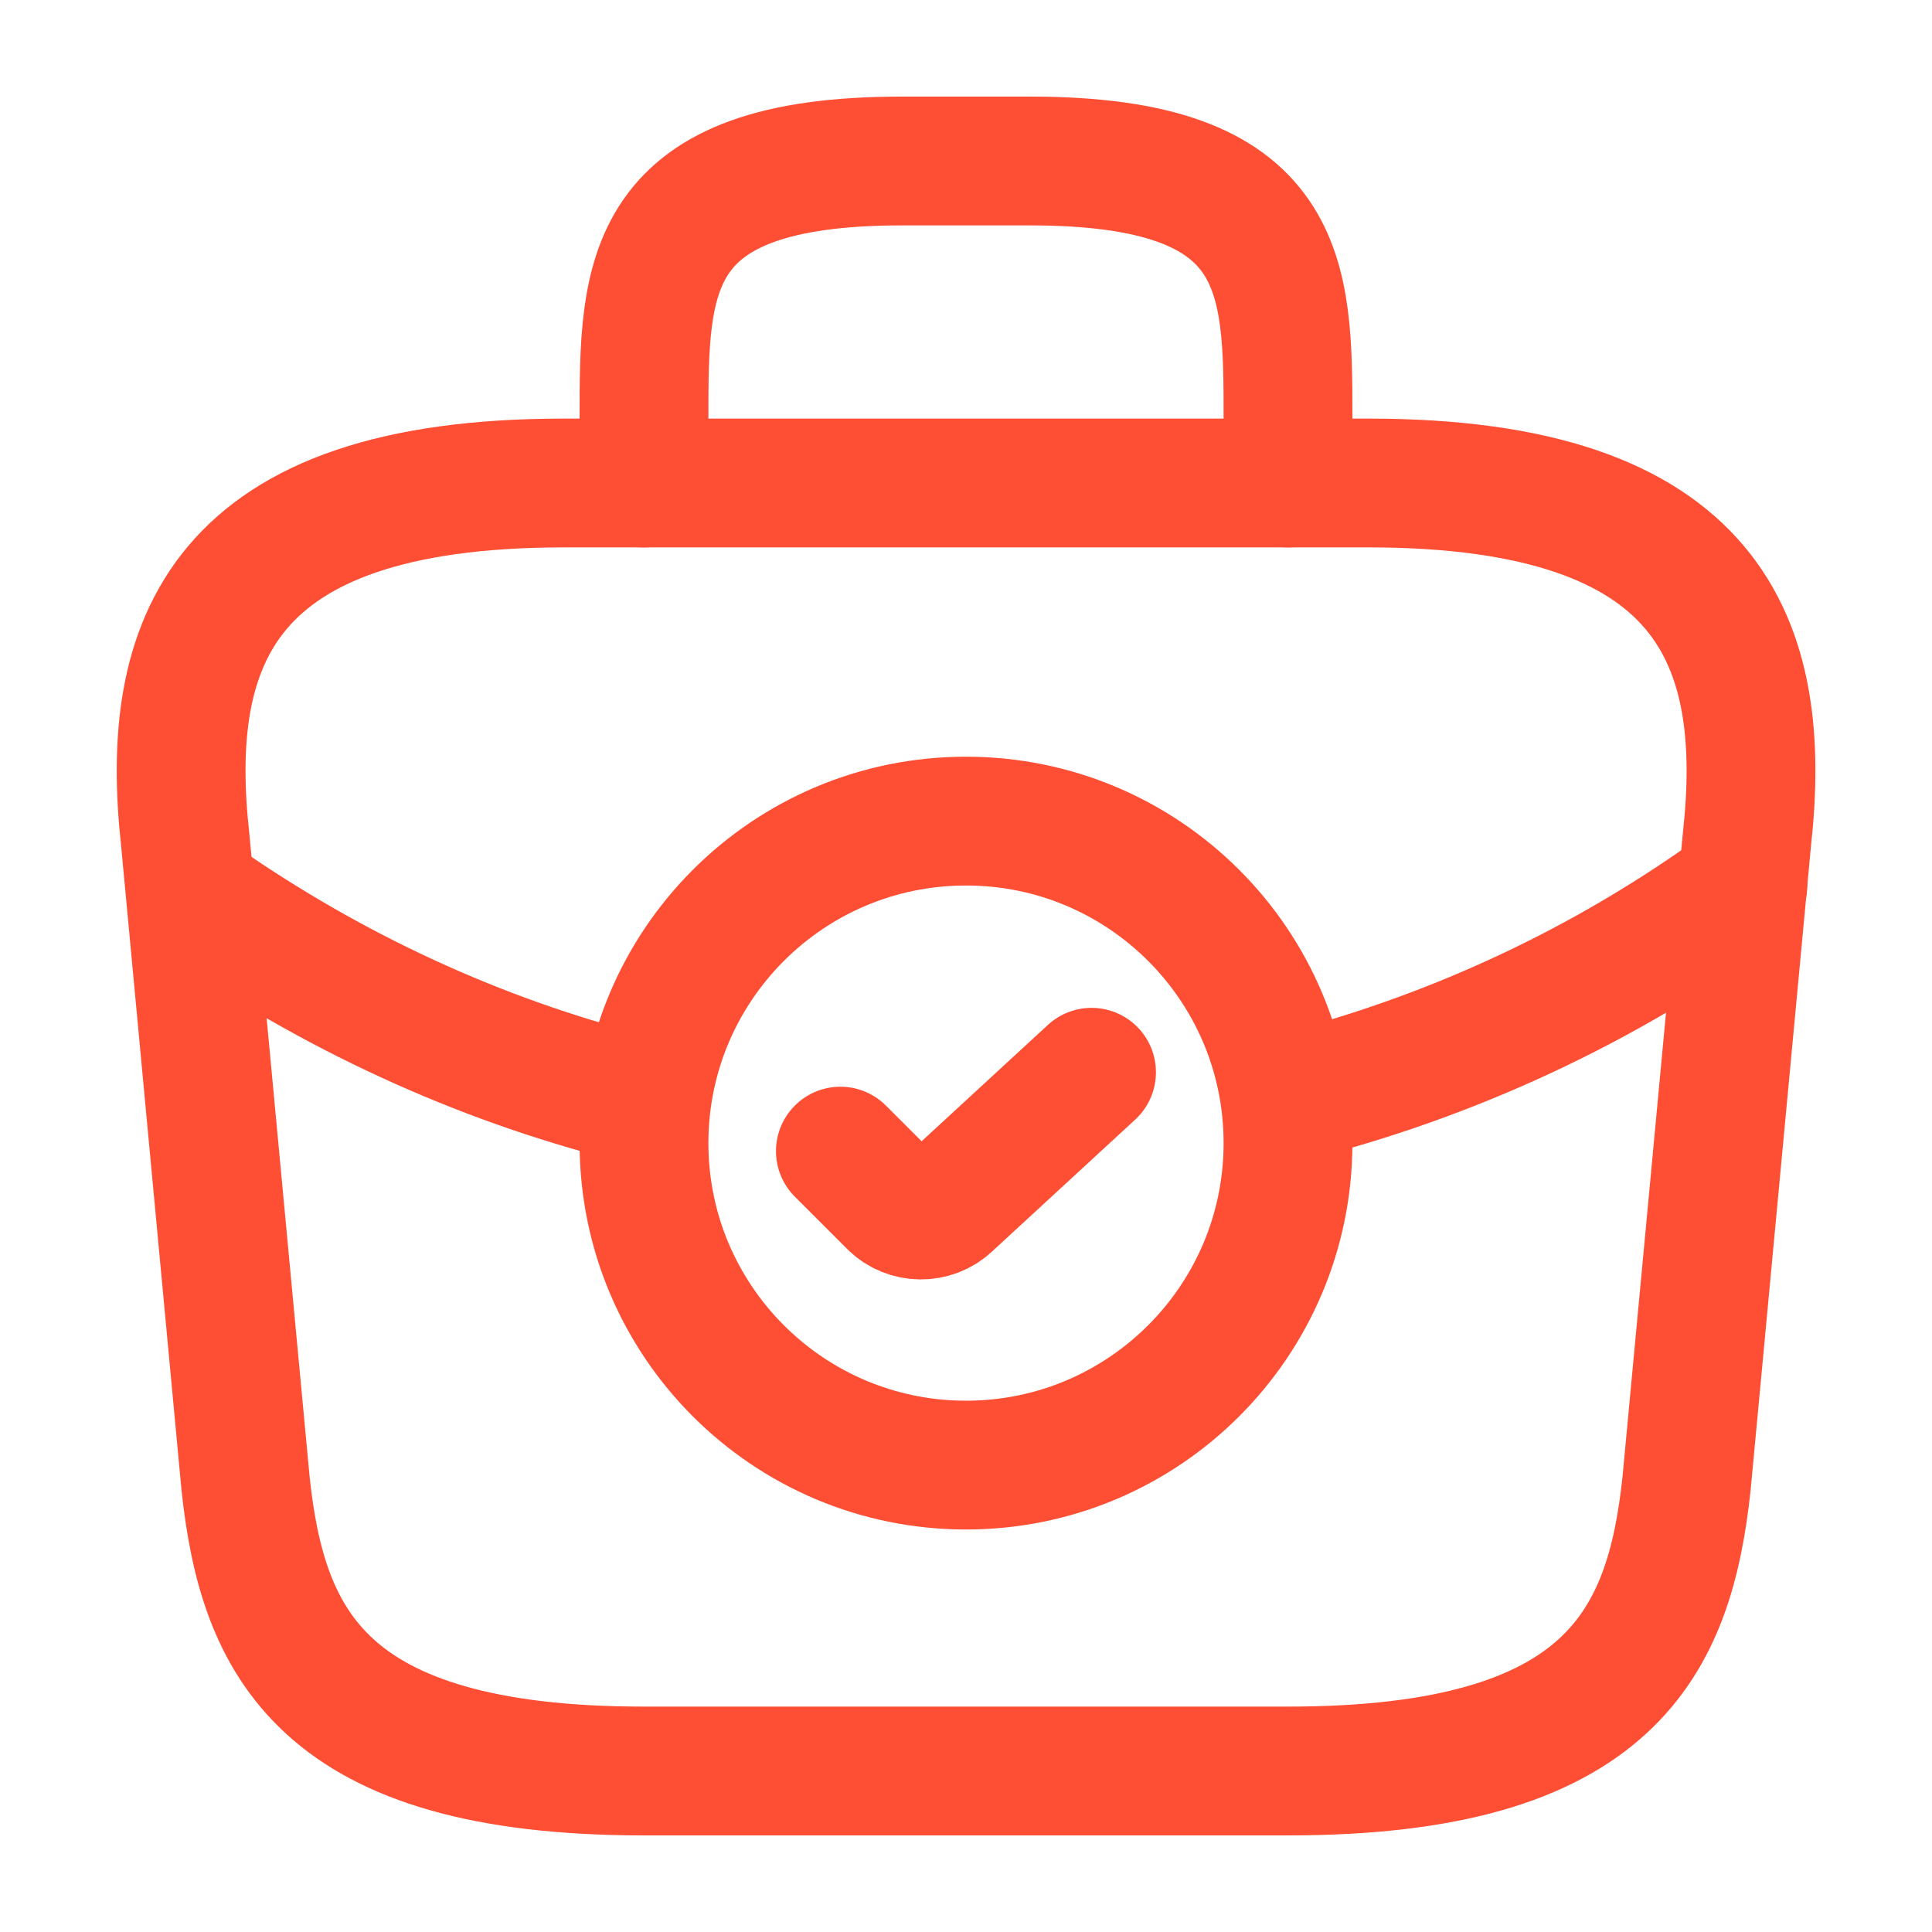 <svg width="45" height="45" viewBox="0 0 45 45" fill="none" xmlns="http://www.w3.org/2000/svg">
<path d="M22.5 34.125C26.642 34.125 30 30.767 30 26.625C30 22.483 26.642 19.125 22.5 19.125C18.358 19.125 15 22.483 15 26.625C15 30.767 18.358 34.125 22.5 34.125Z" stroke="#FE4E33" stroke-width="3" stroke-miterlimit="10" stroke-linecap="round" stroke-linejoin="round"/>
<path d="M19.574 26.812L20.793 28.031C21.149 28.387 21.73 28.387 22.087 28.05L25.424 24.975" stroke="#FE4E33" stroke-width="3" stroke-linecap="round" stroke-linejoin="round"/>
<path d="M15.002 41.25H30.002C37.539 41.25 38.889 38.231 39.283 34.556L40.689 19.556C41.195 14.981 39.883 11.25 31.877 11.25H13.127C5.12 11.25 3.808 14.981 4.314 19.556L5.72 34.556C6.114 38.231 7.464 41.25 15.002 41.25Z" stroke="#FE4E33" stroke-width="3" stroke-miterlimit="10" stroke-linecap="round" stroke-linejoin="round"/>
<path d="M15 11.25V9.75C15 6.431 15 3.75 21 3.75H24C30 3.75 30 6.431 30 9.75V11.25" stroke="#FE4E33" stroke-width="3" stroke-miterlimit="10" stroke-linecap="round" stroke-linejoin="round"/>
<path d="M40.594 20.625C37.351 22.988 33.751 24.637 30.02 25.575" stroke="#FE4E33" stroke-width="3" stroke-miterlimit="10" stroke-linecap="round" stroke-linejoin="round"/>
<path d="M4.914 21.131C8.045 23.268 11.458 24.787 15.002 25.65" stroke="#FE4E33" stroke-width="3" stroke-miterlimit="10" stroke-linecap="round" stroke-linejoin="round"/>
</svg>
